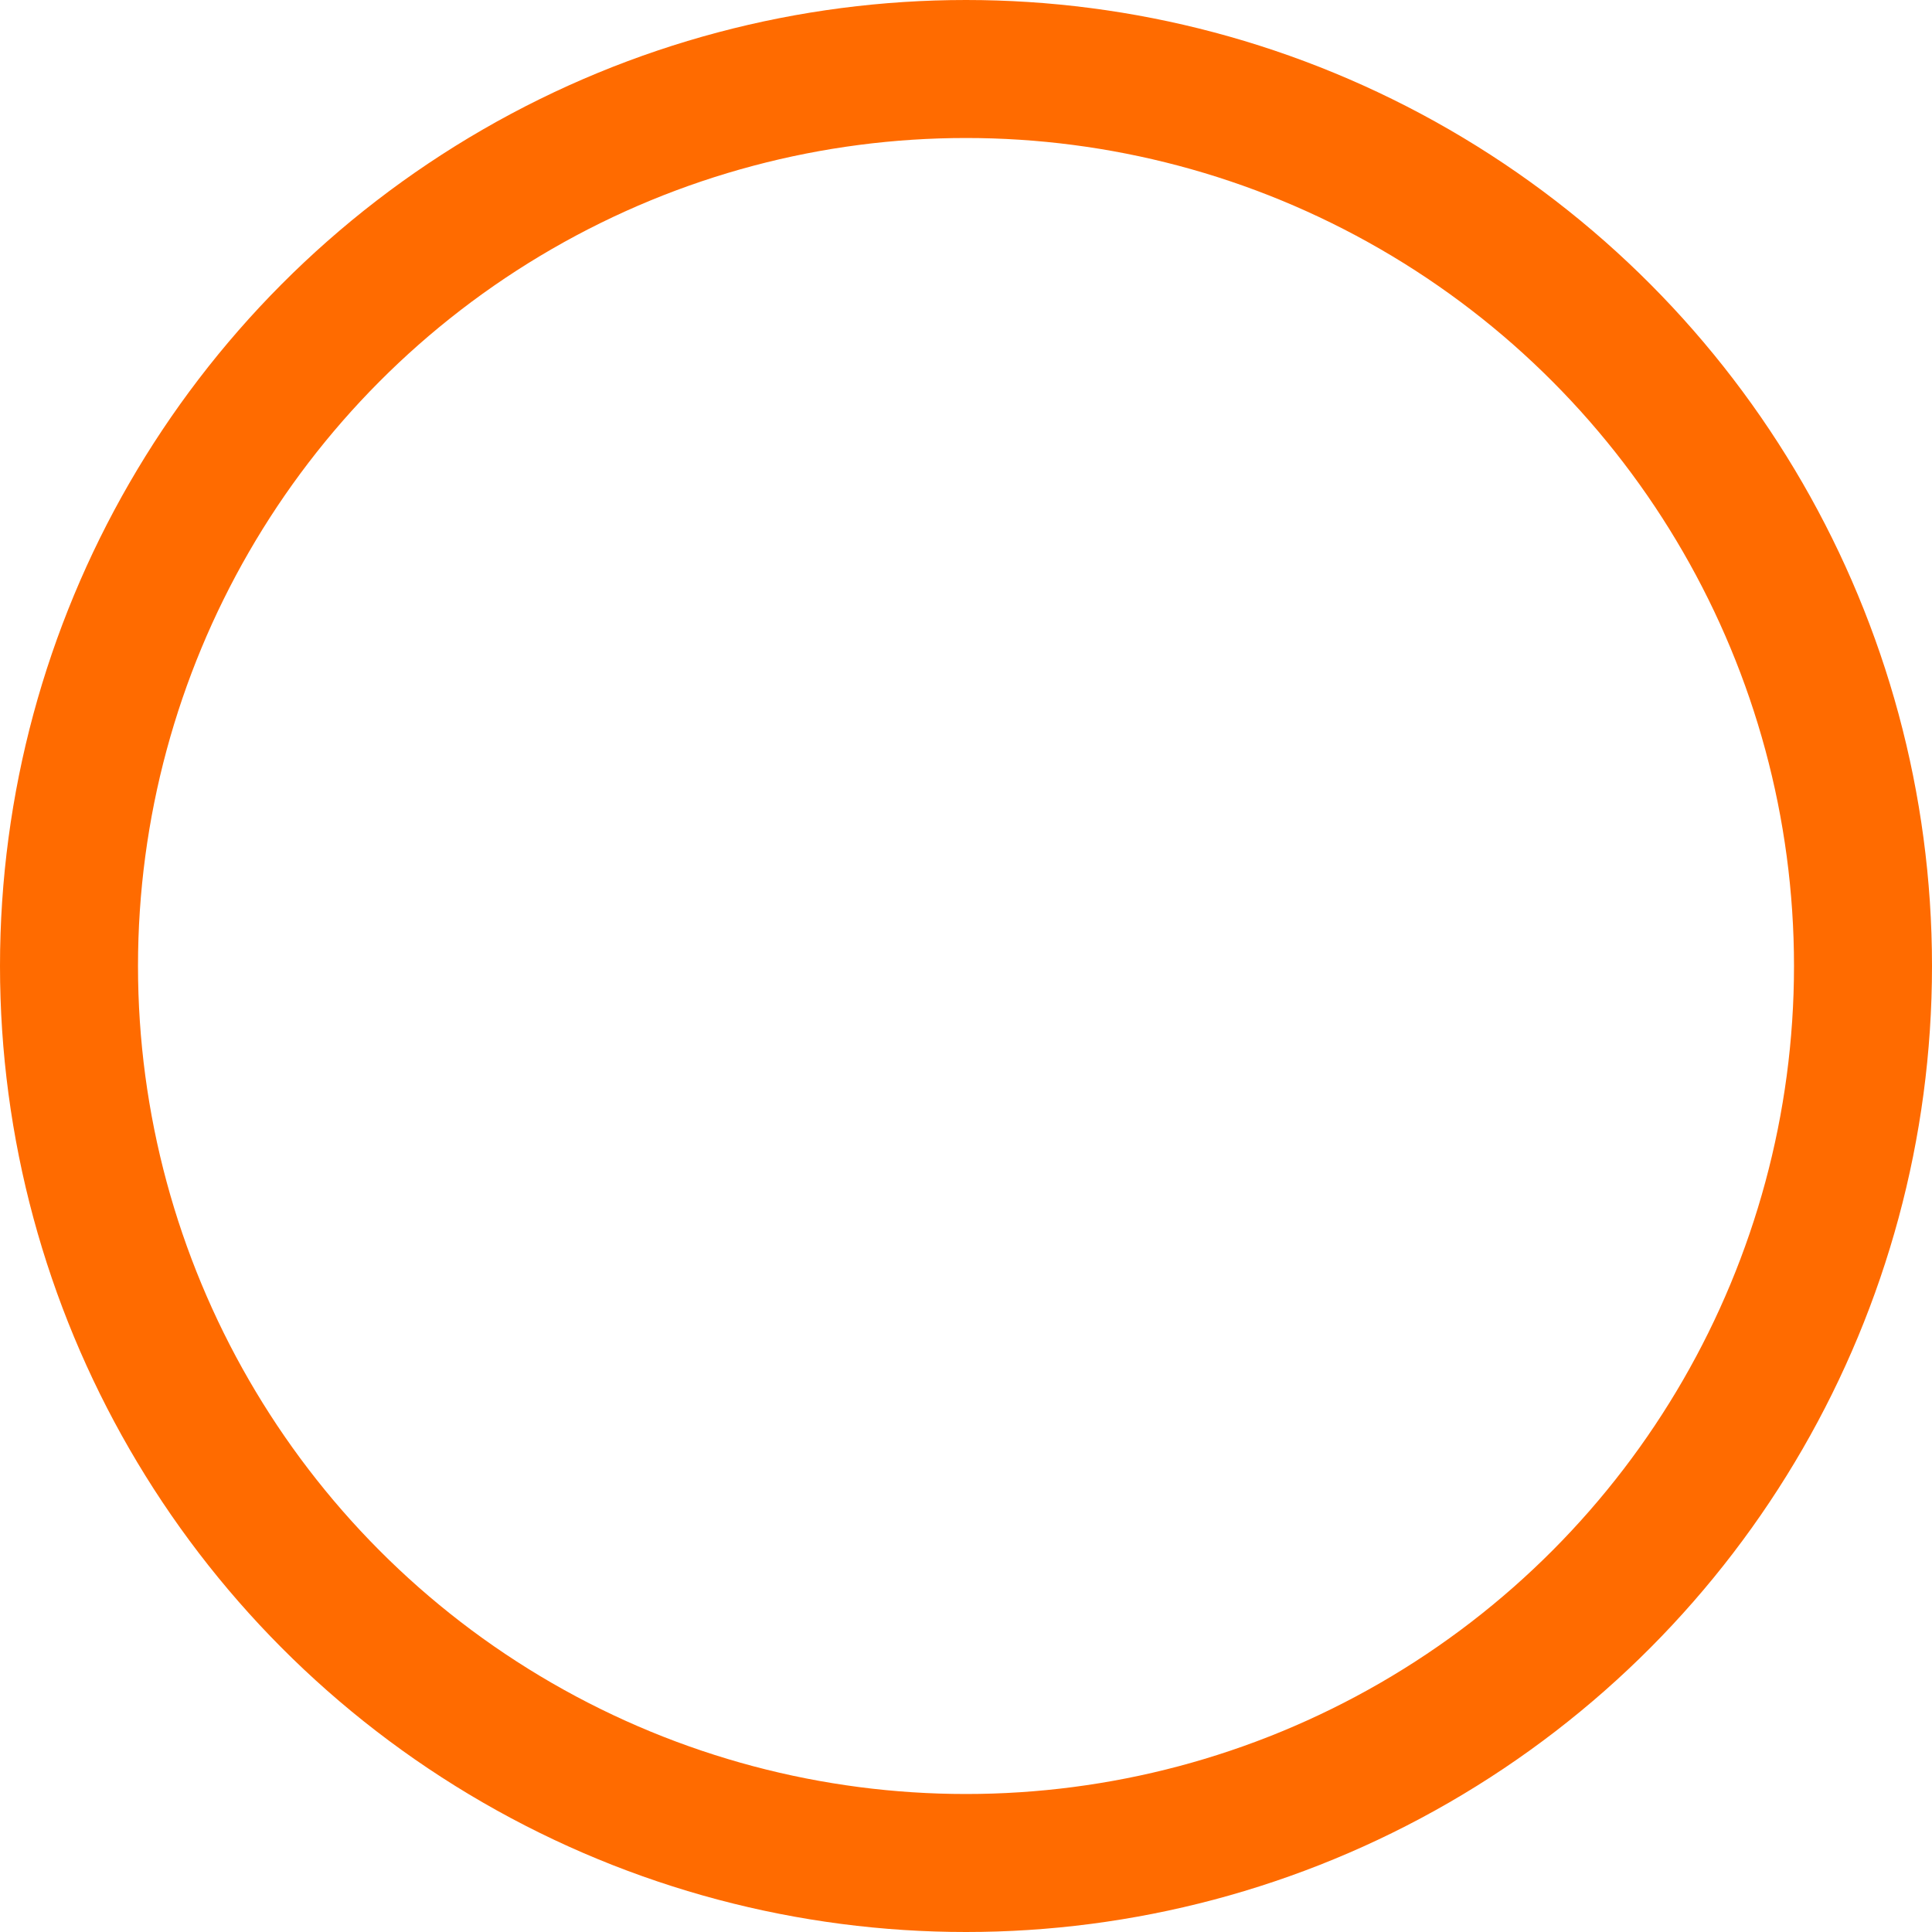 <svg width="14" height="14" viewBox="0 0 14 14" fill="none" xmlns="http://www.w3.org/2000/svg">
<g clip-path="url(#clip0_1241_11739)">
<circle cx="7" cy="7" r="6.5" stroke="#FF6B00"/>
</g>
<defs>
<clipPath id="clip0_1241_11739">
<rect width="14" height="14" fill="white"/>
</clipPath>
</defs>
</svg>
